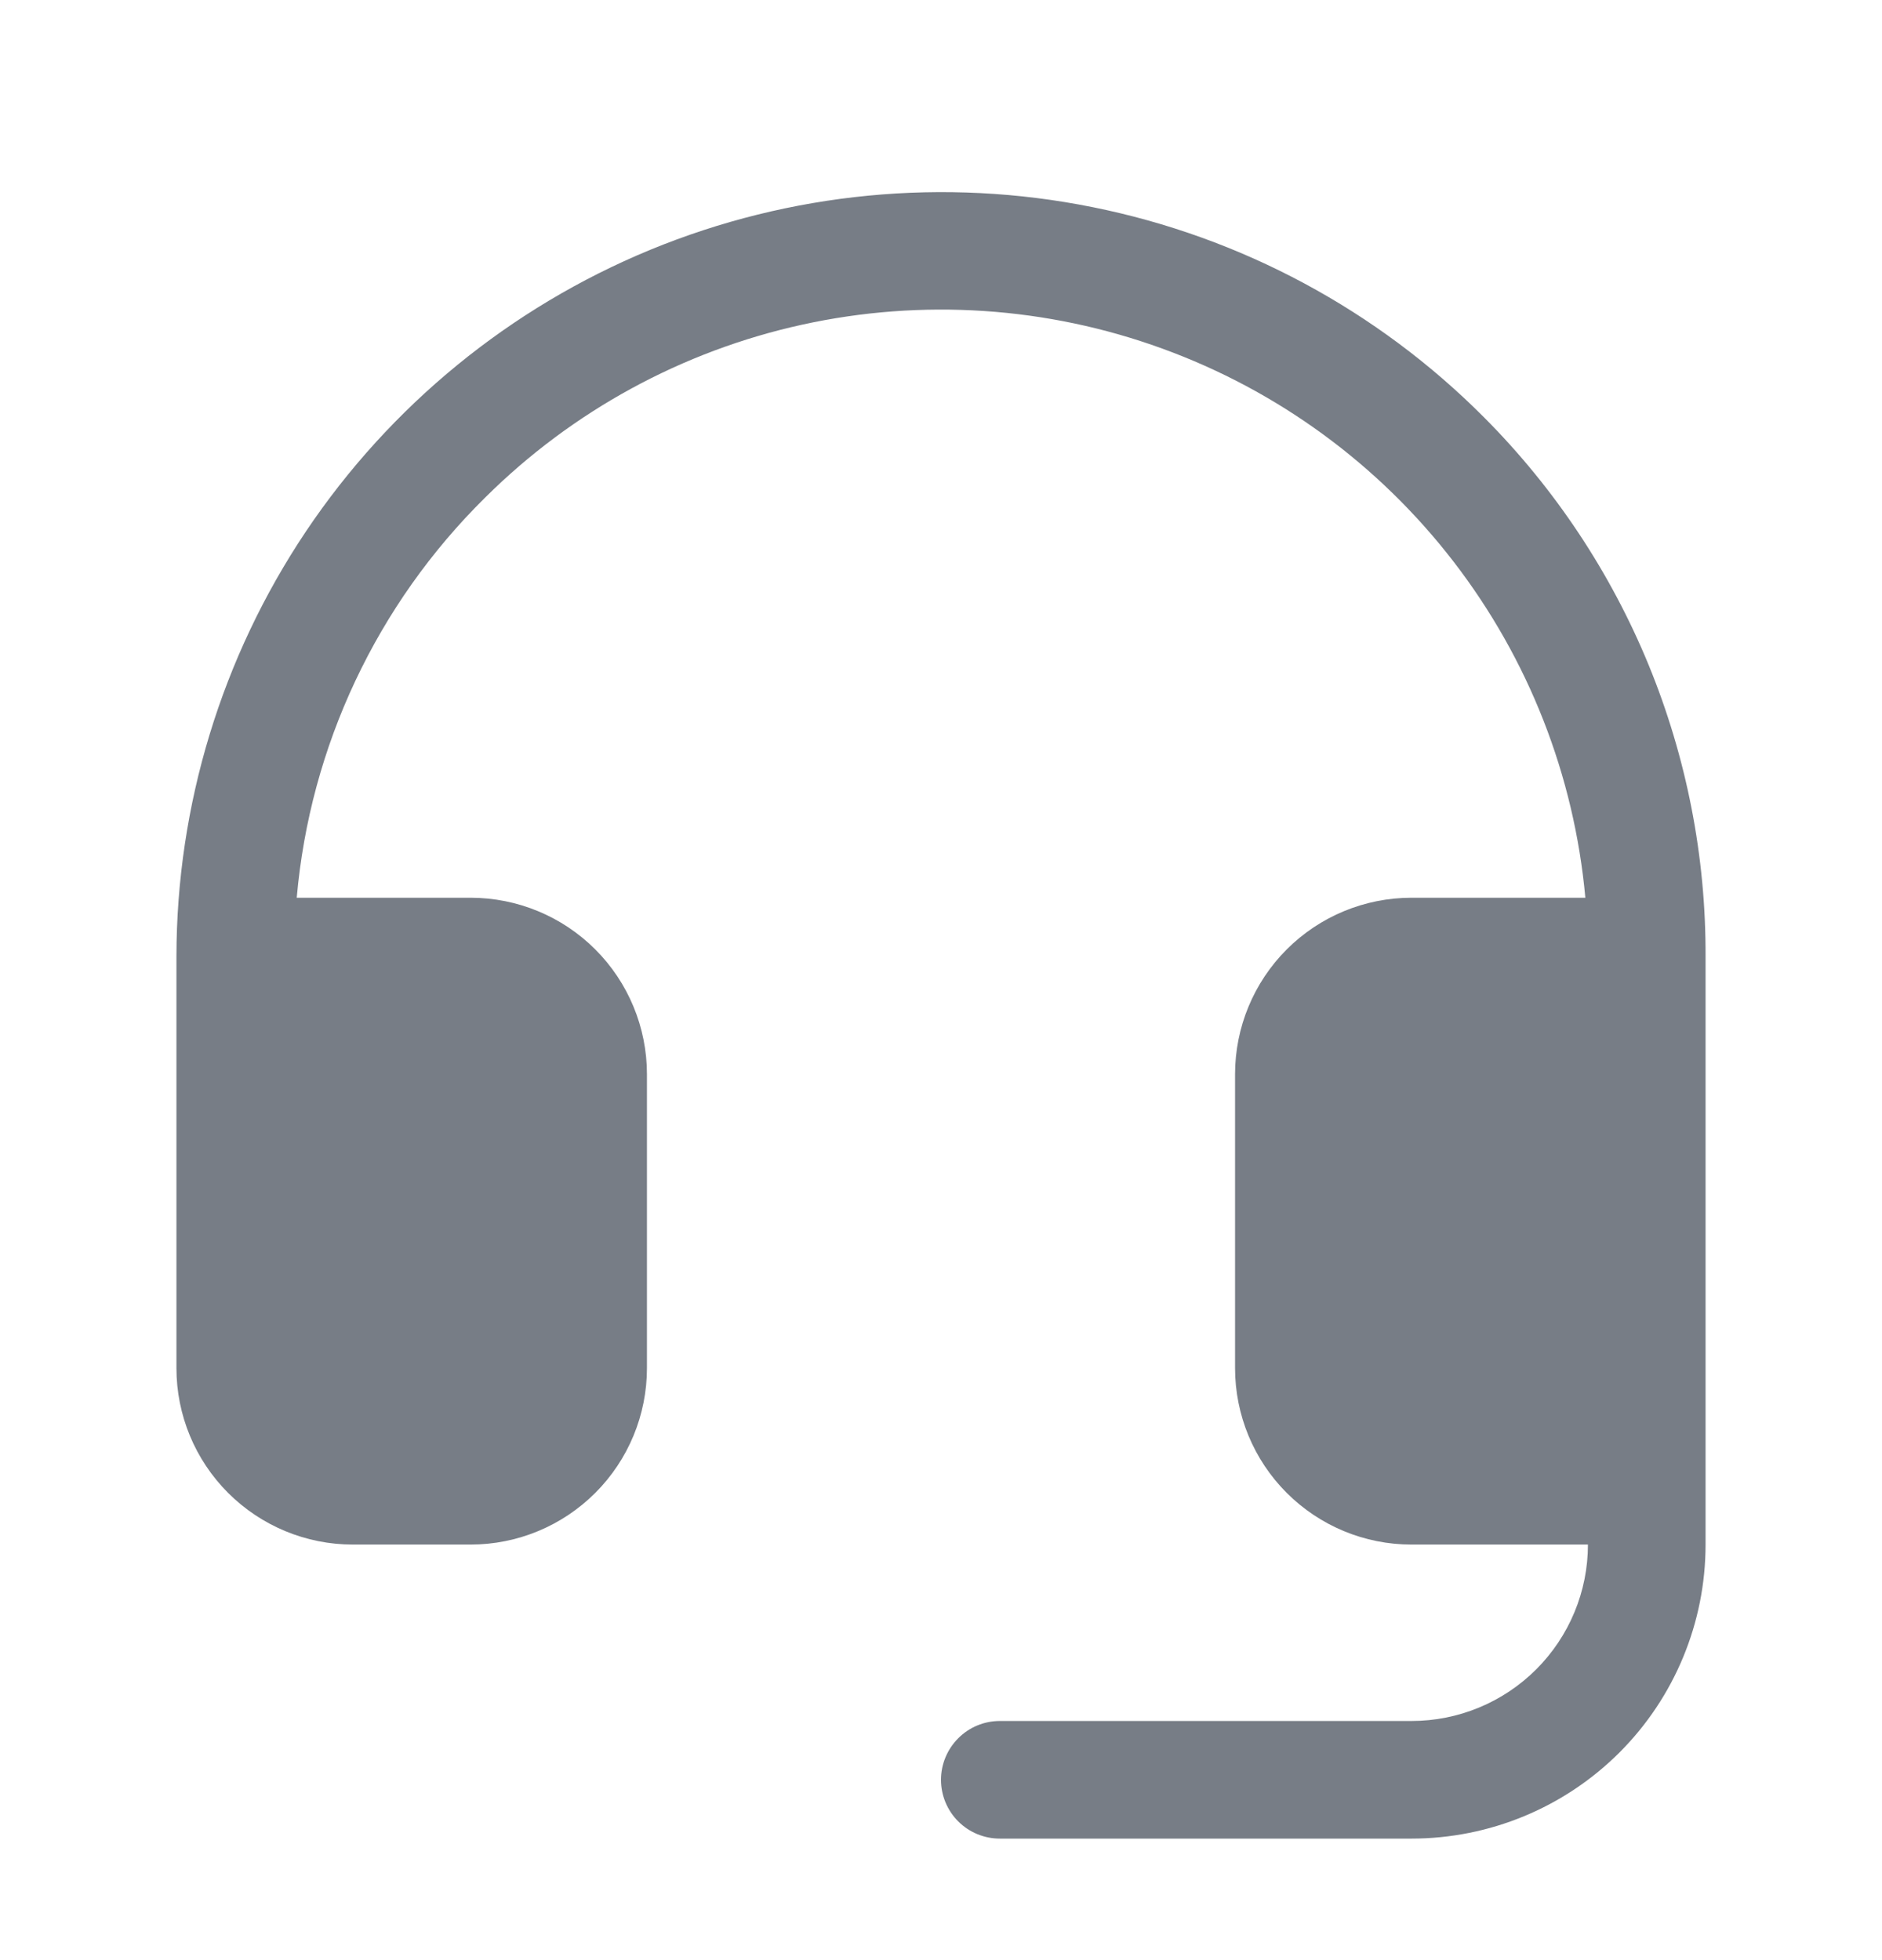<svg width="24" height="25" viewBox="0 0 24 25" fill="none" xmlns="http://www.w3.org/2000/svg">
<path d="M21.75 12.2V19.7C21.75 20.695 21.355 21.649 20.652 22.352C19.948 23.055 18.995 23.45 18 23.45H12.75C12.551 23.45 12.36 23.371 12.22 23.231C12.079 23.09 12 22.899 12 22.7C12 22.502 12.079 22.311 12.22 22.17C12.36 22.029 12.551 21.95 12.75 21.95H18C18.597 21.95 19.169 21.713 19.591 21.291C20.013 20.869 20.25 20.297 20.25 19.7H18C17.403 19.7 16.831 19.463 16.409 19.041C15.987 18.619 15.75 18.047 15.75 17.45V13.7C15.75 13.104 15.987 12.531 16.409 12.109C16.831 11.687 17.403 11.45 18 11.45H20.217C20.075 9.891 19.493 8.405 18.537 7.164C17.582 5.924 16.294 4.981 14.822 4.446C13.351 3.91 11.758 3.805 10.229 4.141C8.7 4.477 7.298 5.242 6.188 6.345C4.806 7.708 3.954 9.517 3.784 11.45H6C6.597 11.45 7.169 11.687 7.591 12.109C8.013 12.531 8.25 13.104 8.25 13.7V17.45C8.25 18.047 8.013 18.619 7.591 19.041C7.169 19.463 6.597 19.7 6 19.7H4.5C3.903 19.7 3.331 19.463 2.909 19.041C2.487 18.619 2.25 18.047 2.25 17.45V12.2C2.252 10.269 2.827 8.382 3.902 6.777C4.978 5.173 6.505 3.924 8.29 3.187C10.076 2.451 12.04 2.261 13.933 2.642C15.826 3.022 17.565 3.956 18.927 5.325C19.827 6.229 20.539 7.301 21.024 8.481C21.508 9.661 21.755 10.925 21.75 12.2Z" fill="#777D86"/>
</svg>
